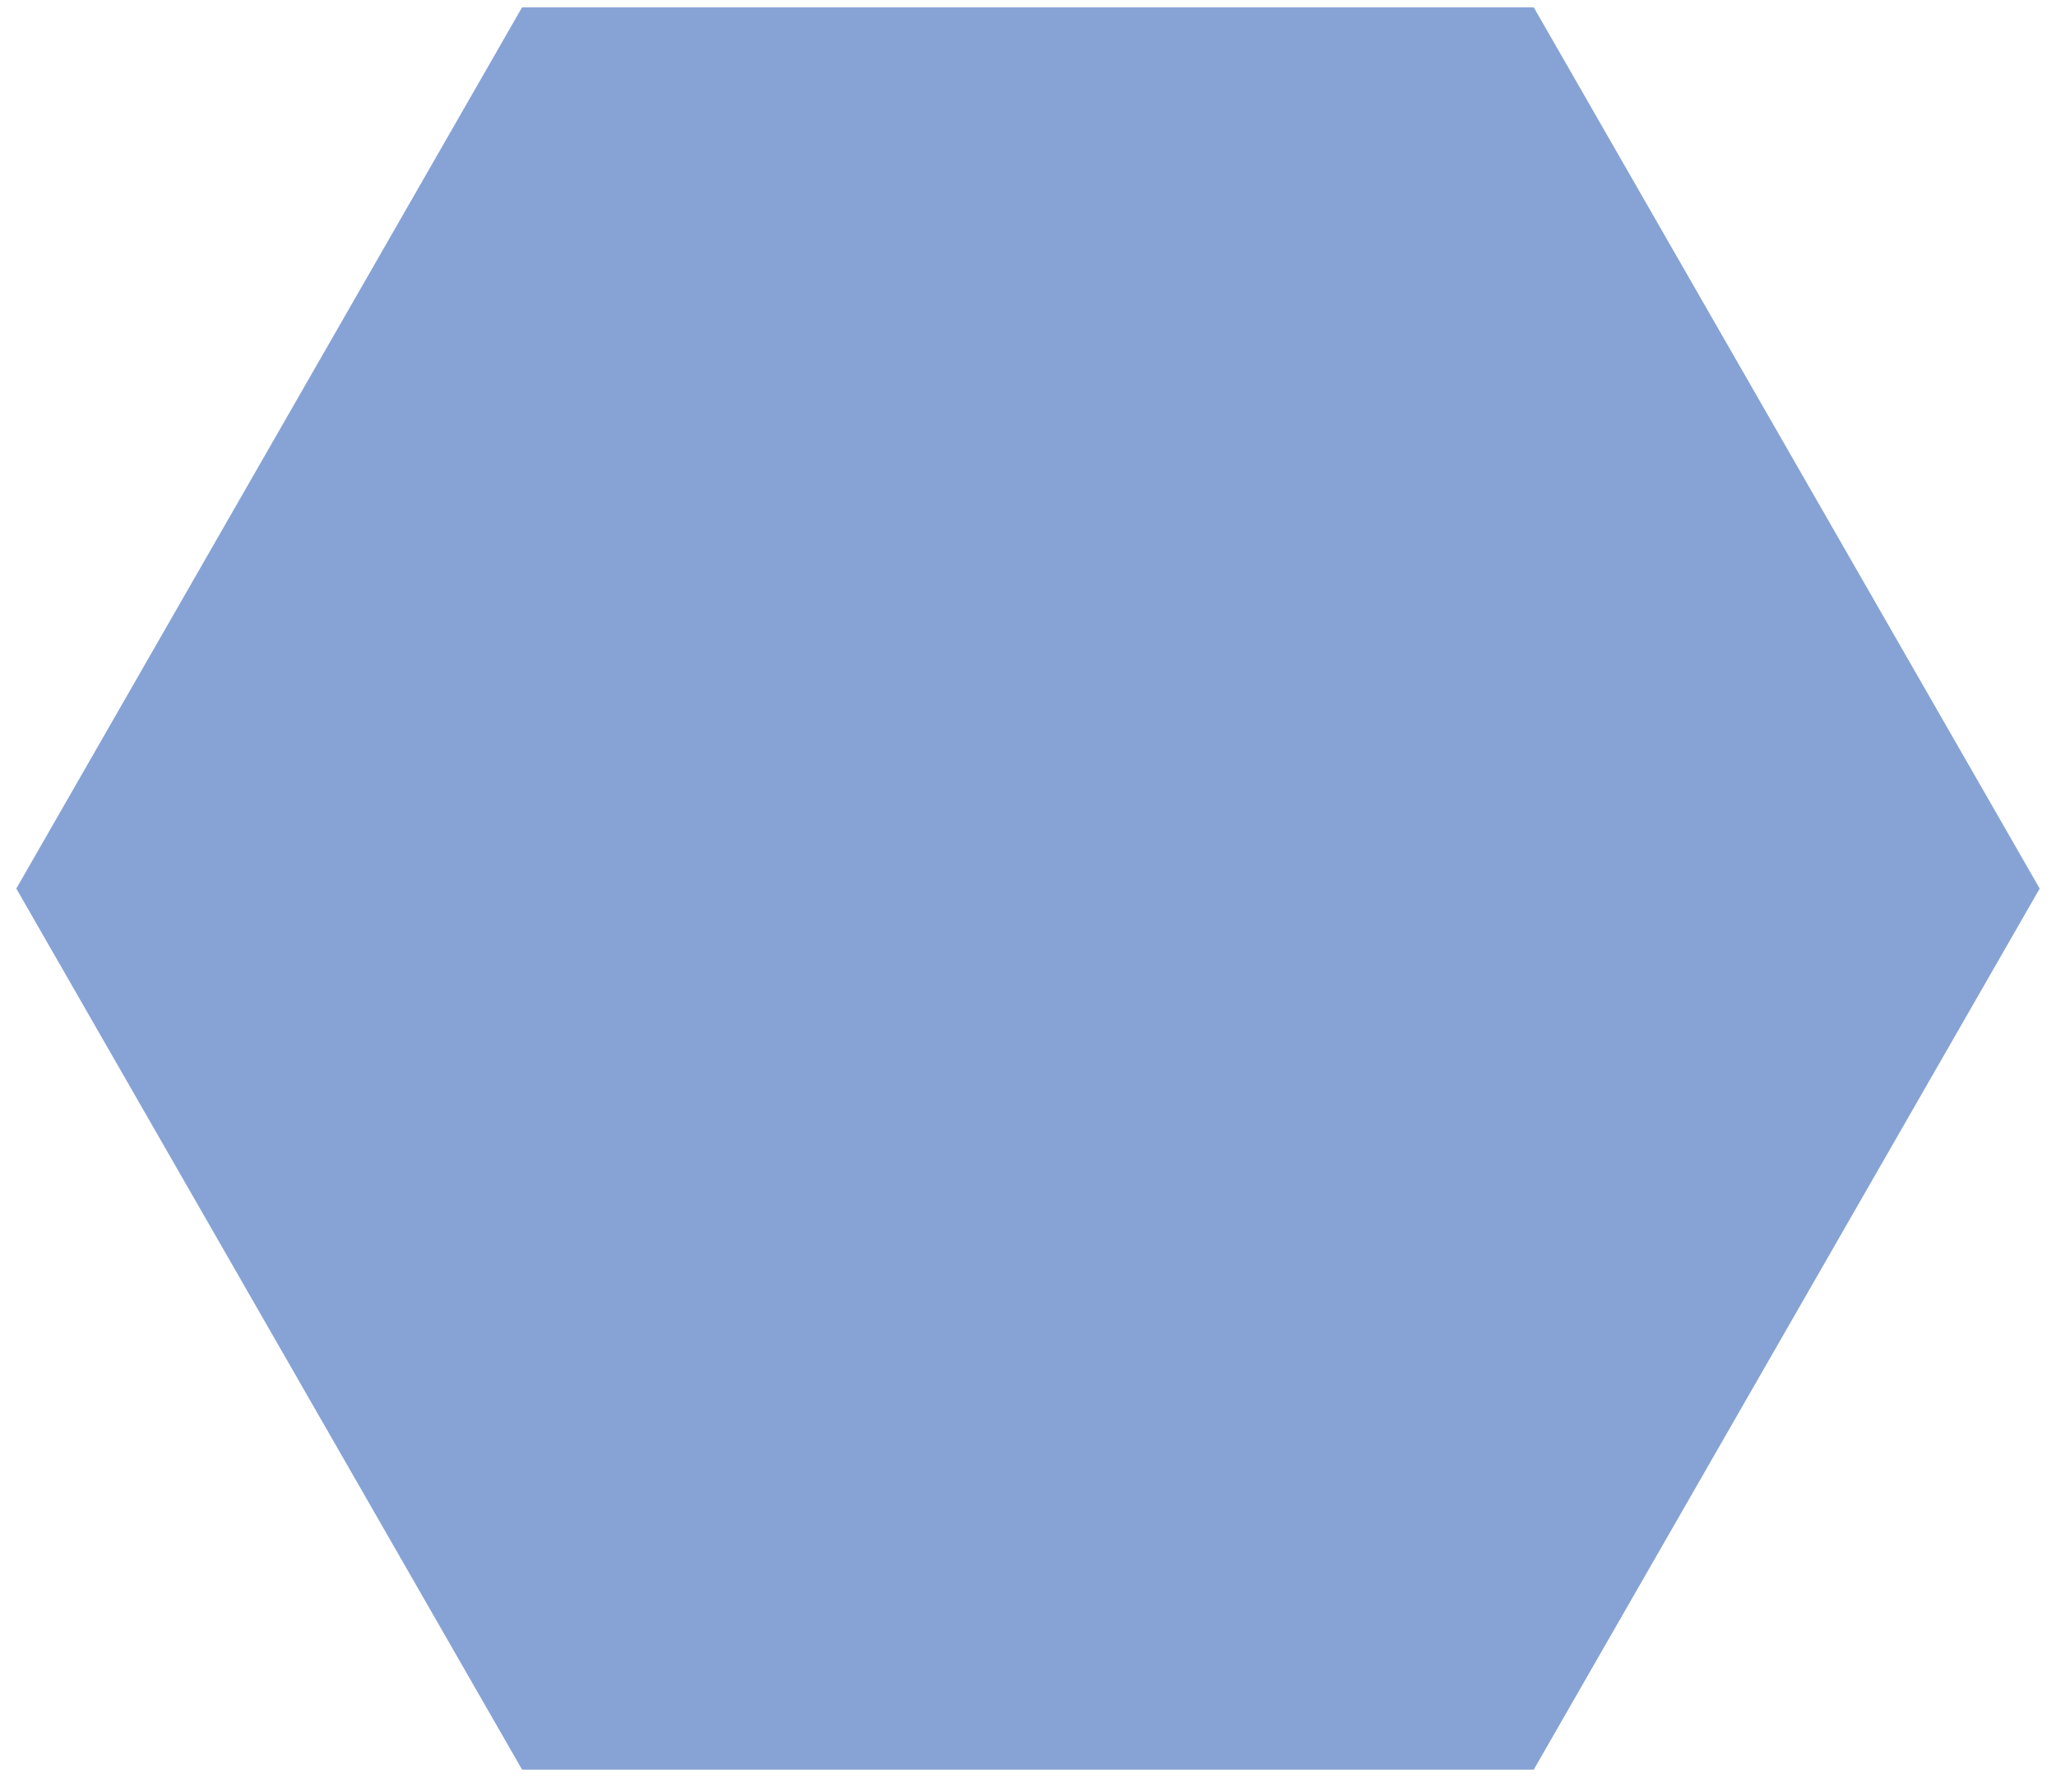 <svg width="70" height="61" viewBox="0 0 70 61" fill="none" xmlns="http://www.w3.org/2000/svg">
<path id="Vector" d="M68.868 30.253L51.93 59.75L18.064 59.75L1.132 30.253L18.064 0.75L51.93 0.75L68.868 30.253Z" fill="#87A3D5" stroke="#87A3D5"/>
</svg>
